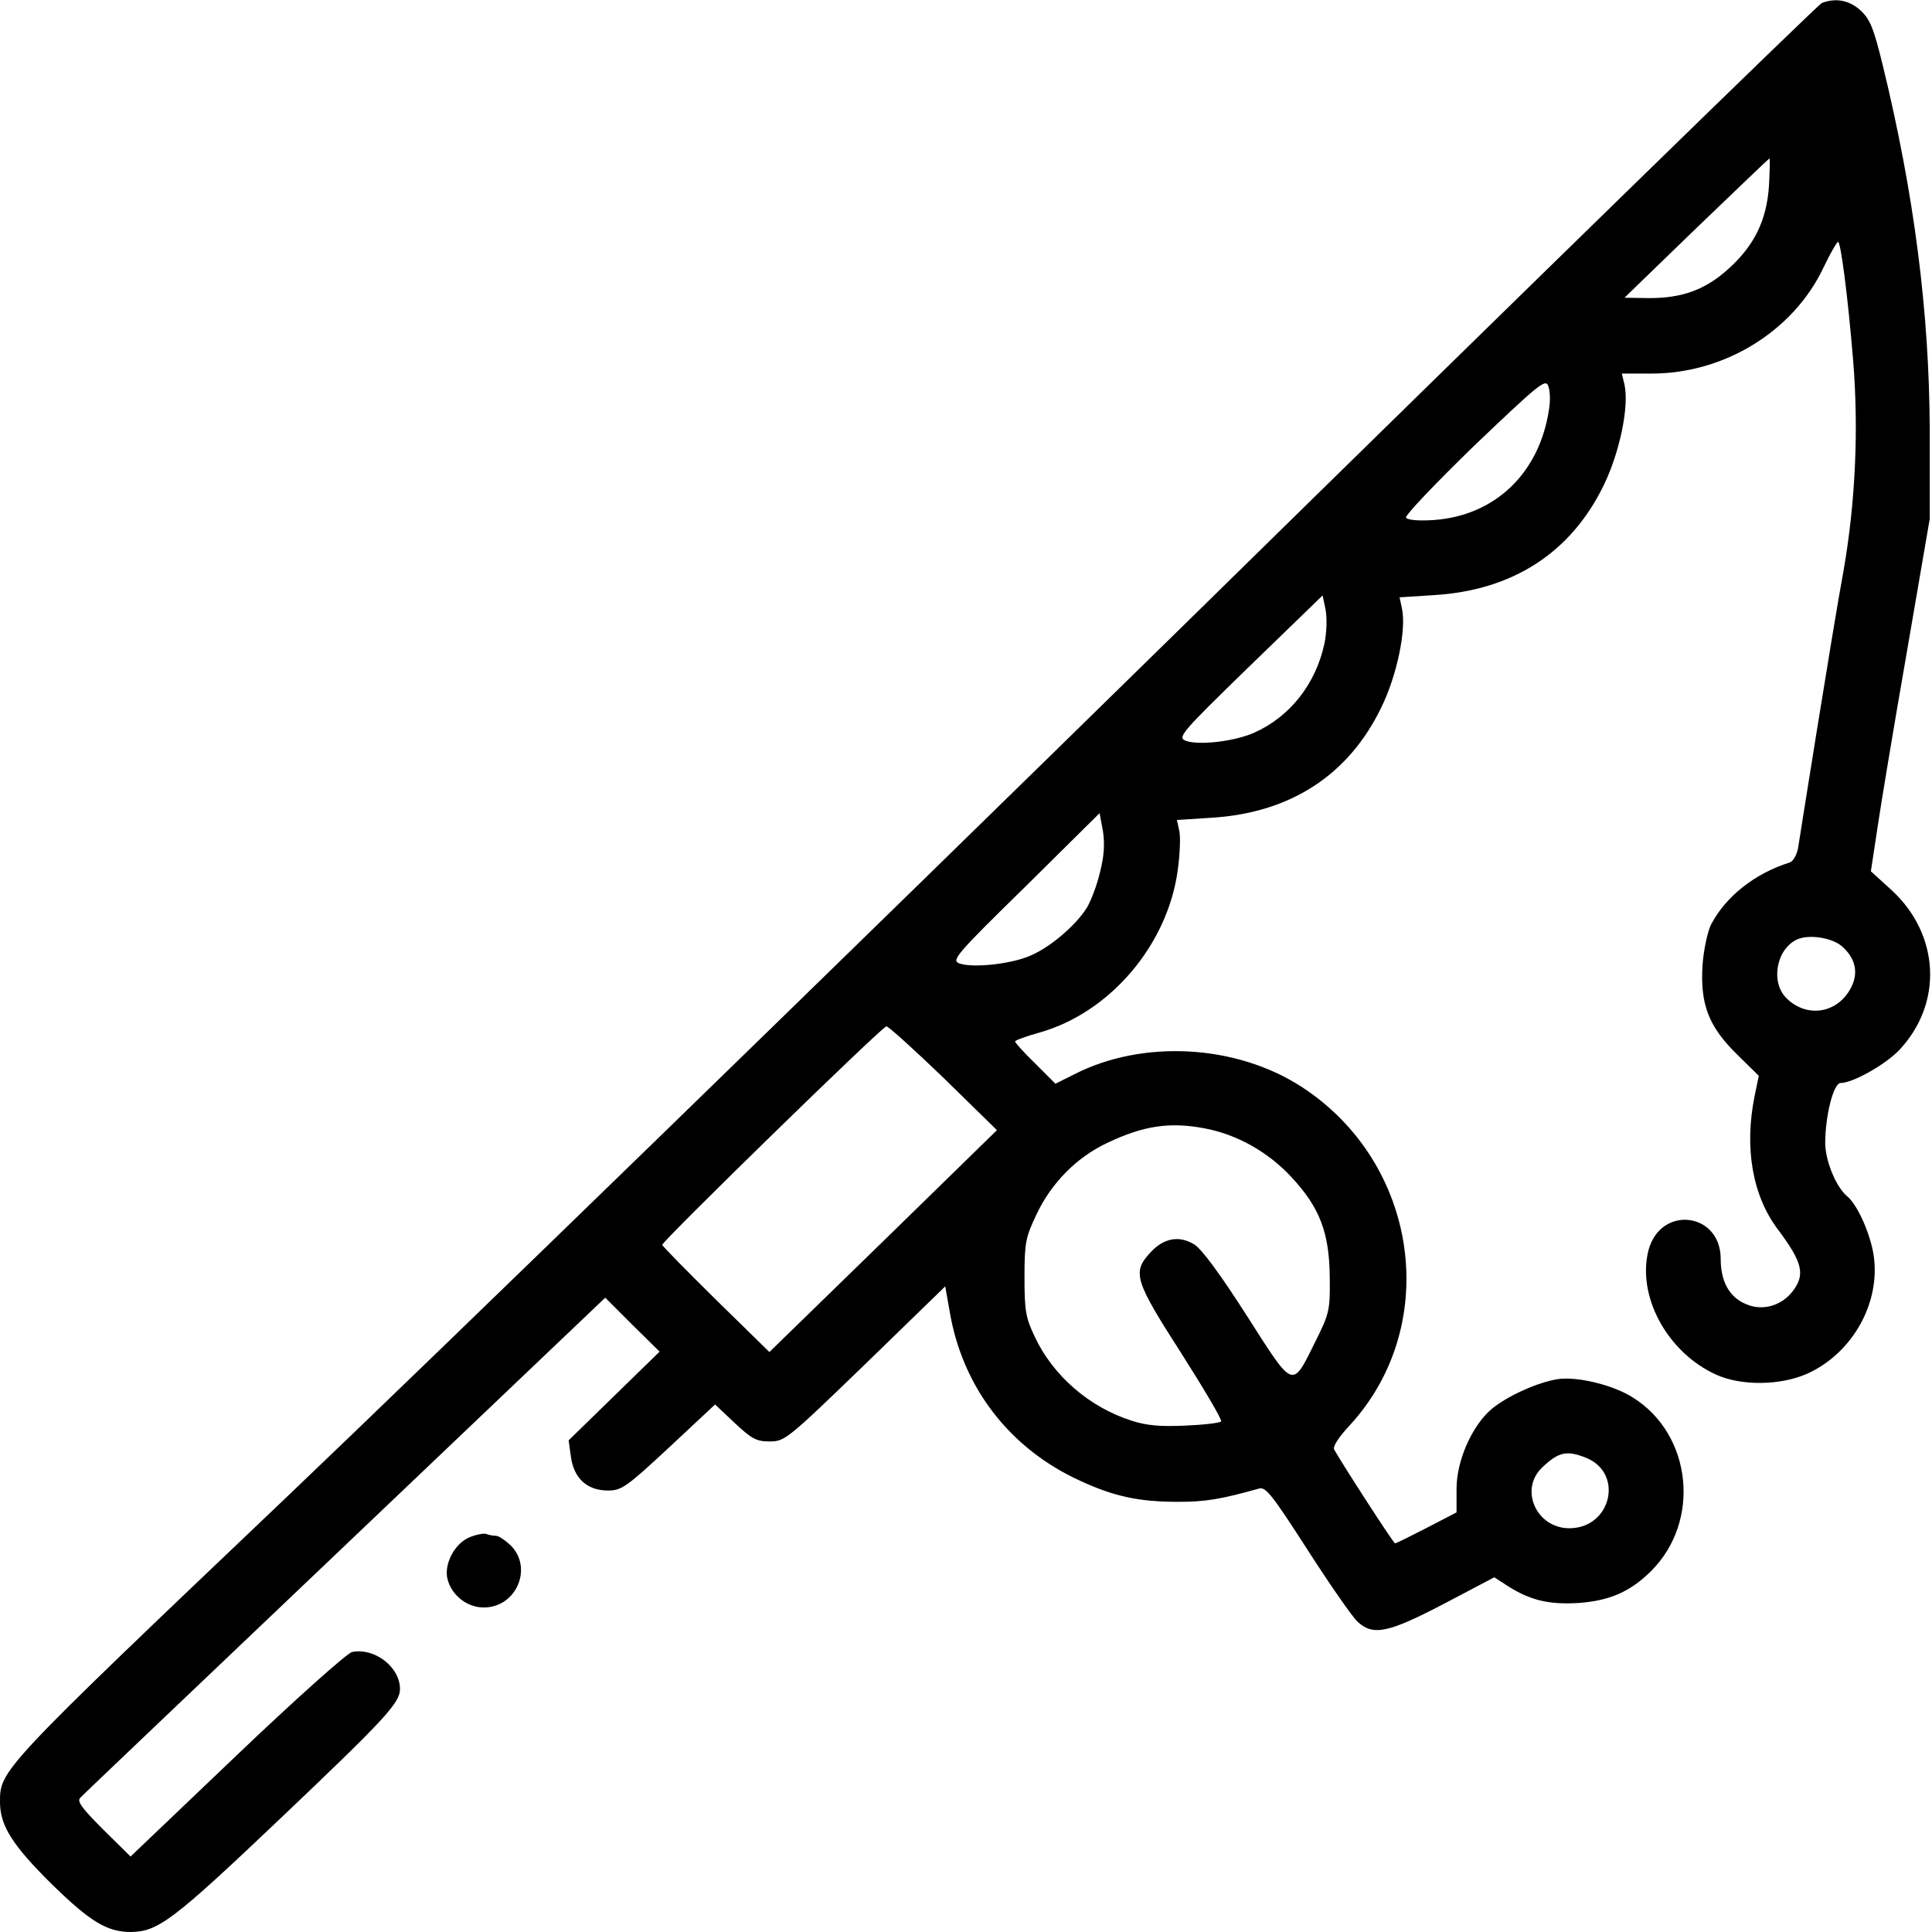 <?xml version="1.0" standalone="no"?>
<!DOCTYPE svg PUBLIC "-//W3C//DTD SVG 20010904//EN"
 "http://www.w3.org/TR/2001/REC-SVG-20010904/DTD/svg10.dtd">
<svg version="1.0" xmlns="http://www.w3.org/2000/svg"
 width="512pt" height="512pt" viewBox="0 0 512 512"
 preserveAspectRatio="xMidYMid meet">
<g transform="translate(0,512) scale(0.1,-0.1)"
fill="#000000" stroke="none">
<path d="M4828 5112 c-10 -4 -766 -741 -1680 -1638 -915 -897 -1990 -1942
-2390 -2323 -766 -729 -758 -722 -758 -809 1 -61 33 -112 136 -214 103 -101
148 -128 211 -128 72 1 112 31 393 298 281 267 320 309 320 346 0 58 -67 110
-127 98 -12 -2 -150 -125 -305 -273 l-282 -269 -73 72 c-57 57 -70 75 -60 84
6 7 322 307 701 668 l690 657 72 -72 72 -71 -121 -118 -120 -117 6 -44 c8 -57
43 -89 98 -89 36 0 48 8 162 114 l122 114 52 -49 c45 -42 57 -49 93 -49 40 0
47 6 253 205 l212 206 12 -68 c34 -200 159 -362 345 -447 91 -42 156 -56 261
-56 72 0 113 7 213 35 18 6 35 -16 129 -162 59 -92 119 -178 132 -190 41 -39
81 -31 230 47 l133 70 37 -24 c59 -37 108 -49 187 -44 82 6 137 30 192 85 132
132 108 361 -48 459 -53 34 -149 57 -201 49 -54 -9 -133 -45 -174 -79 -52 -44
-93 -137 -93 -211 l0 -63 -79 -41 c-43 -22 -81 -41 -84 -41 -4 0 -136 204
-161 248 -5 8 11 33 43 67 242 266 180 694 -130 895 -173 112 -420 126 -602
33 l-50 -25 -53 53 c-30 29 -54 56 -54 59 0 3 30 14 66 24 186 53 338 232 365
429 6 43 8 91 4 106 l-6 28 93 6 c207 13 361 112 448 291 42 85 68 209 55 265
l-6 28 93 6 c207 13 361 112 448 291 42 86 68 209 55 267 l-7 29 79 0 c193 0
375 112 455 280 18 38 36 69 39 69 7 1 26 -143 40 -314 15 -183 6 -376 -25
-555 -15 -80 -46 -271 -71 -425 -25 -154 -47 -295 -50 -313 -4 -19 -13 -35
-23 -38 -92 -29 -169 -90 -208 -165 -9 -19 -19 -66 -22 -105 -7 -105 16 -164
90 -237 l59 -58 -11 -53 c-28 -138 -6 -266 63 -356 64 -86 72 -118 37 -163
-30 -38 -80 -52 -123 -33 -44 18 -67 60 -67 120 0 123 -158 143 -191 24 -32
-122 49 -272 179 -331 66 -30 169 -29 240 2 115 51 191 177 179 301 -5 58 -42
145 -72 170 -29 24 -57 92 -58 139 0 75 22 161 41 161 32 0 117 48 154 86 118
124 109 307 -19 425 l-55 50 17 112 c9 62 44 272 78 467 l61 355 0 235 c-1
312 -41 624 -124 965 -25 102 -34 124 -60 148 -30 27 -66 33 -102 19z m-140
-484 c-6 -92 -39 -159 -108 -221 -61 -55 -122 -77 -209 -77 l-66 1 190 184
c105 101 192 184 194 185 2 0 1 -33 -1 -72z m-583 -593 c-25 -168 -142 -281
-304 -293 -42 -3 -71 0 -75 6 -3 6 78 91 181 191 172 164 189 178 196 158 5
-12 6 -40 2 -62z m-595 -620 c-23 -108 -92 -195 -187 -237 -52 -23 -147 -34
-181 -21 -22 9 -12 21 169 197 l194 188 8 -38 c4 -23 3 -60 -3 -89z m-595
-607 c-8 -34 -24 -76 -35 -94 -29 -46 -95 -103 -148 -126 -51 -23 -155 -34
-190 -21 -21 8 -9 23 175 203 l197 195 9 -48 c5 -35 3 -66 -8 -109z m1971
-200 c36 -35 40 -76 12 -118 -39 -58 -114 -65 -164 -15 -43 43 -26 132 30 156
34 14 97 3 122 -23z m-2385 -345 l141 -138 -301 -294 -302 -294 -142 139 c-78
77 -142 142 -142 145 0 10 583 579 594 579 6 0 74 -62 152 -137z m690 -133
c87 -16 170 -63 232 -130 75 -81 100 -147 101 -266 1 -84 -1 -95 -36 -165 -65
-131 -57 -134 -183 63 -69 108 -120 178 -140 190 -40 25 -82 17 -117 -22 -48
-52 -41 -74 83 -267 61 -96 109 -177 105 -180 -4 -4 -46 -9 -95 -11 -66 -3
-102 0 -142 13 -113 36 -209 120 -257 223 -24 50 -27 70 -27 157 0 92 3 106
32 167 39 83 107 152 189 190 95 45 164 55 255 38z m1014 -874 c99 -42 64
-186 -46 -186 -88 0 -134 104 -71 162 43 41 65 45 117 24z"/>
<path d="M1242 1045 c-38 -17 -66 -71 -56 -110 11 -43 52 -75 96 -75 86 0 131
104 72 164 -15 14 -32 26 -40 26 -7 0 -18 2 -26 5 -7 2 -28 -2 -46 -10z"/>
</g>
</svg>
